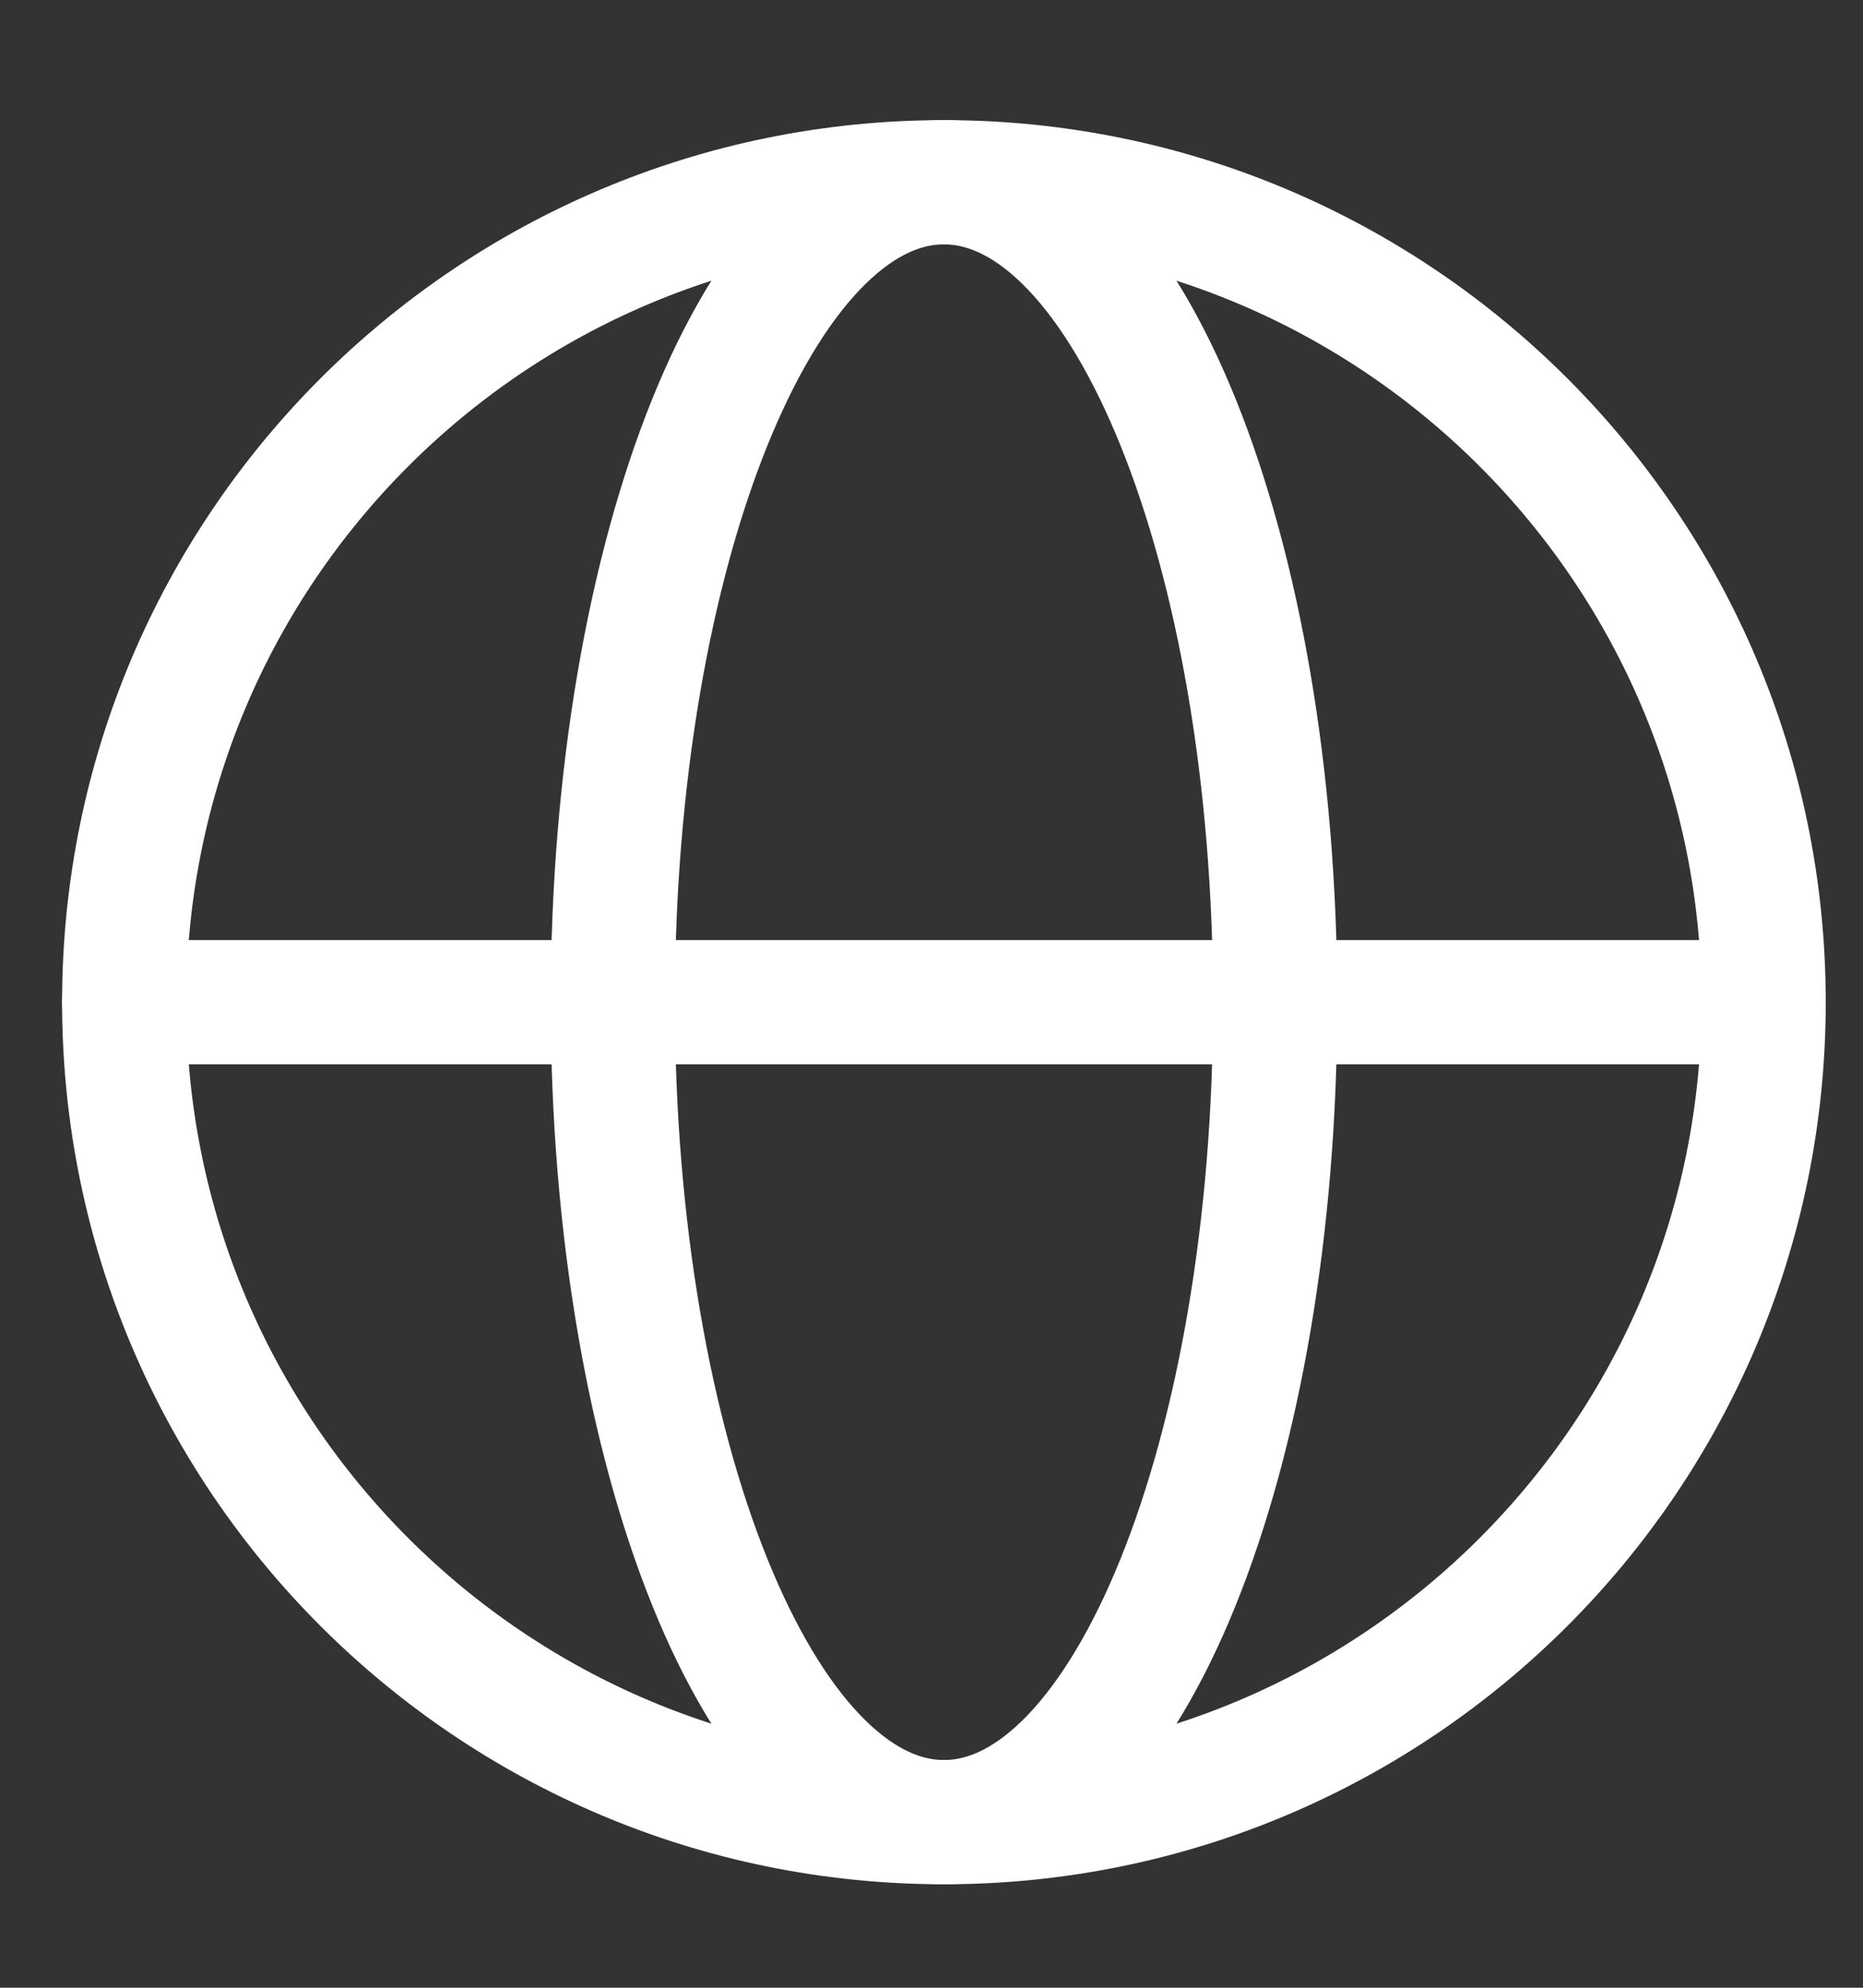 <svg width="15" height="16" viewBox="0 0 15 16" fill="none" xmlns="http://www.w3.org/2000/svg">
<rect x="0" y="0" width="15" height="16" fill="#333333" stroke="none"/>
<path d="M14.2 8.067C14.2 11.712 11.245 14.667 7.6 14.667C3.955 14.667 1 11.712 1 8.067C1 4.422 3.955 1.467 7.6 1.467C11.245 1.467 14.2 4.422 14.2 8.067Z" stroke="white" stroke-miterlimit="10" stroke-linecap="round" stroke-linejoin="round"/>
<path d="M10.267 8.067C10.267 11.712 9.073 14.667 7.6 14.667C6.127 14.667 4.934 11.712 4.934 8.067C4.934 4.422 6.127 1.467 7.6 1.467C9.073 1.467 10.267 4.422 10.267 8.067Z" stroke="white" stroke-miterlimit="10" stroke-linecap="round" stroke-linejoin="round"/>
<path d="M1 8.067H14.2" stroke="white" stroke-miterlimit="10" stroke-linecap="round" stroke-linejoin="round"/>
</svg>
